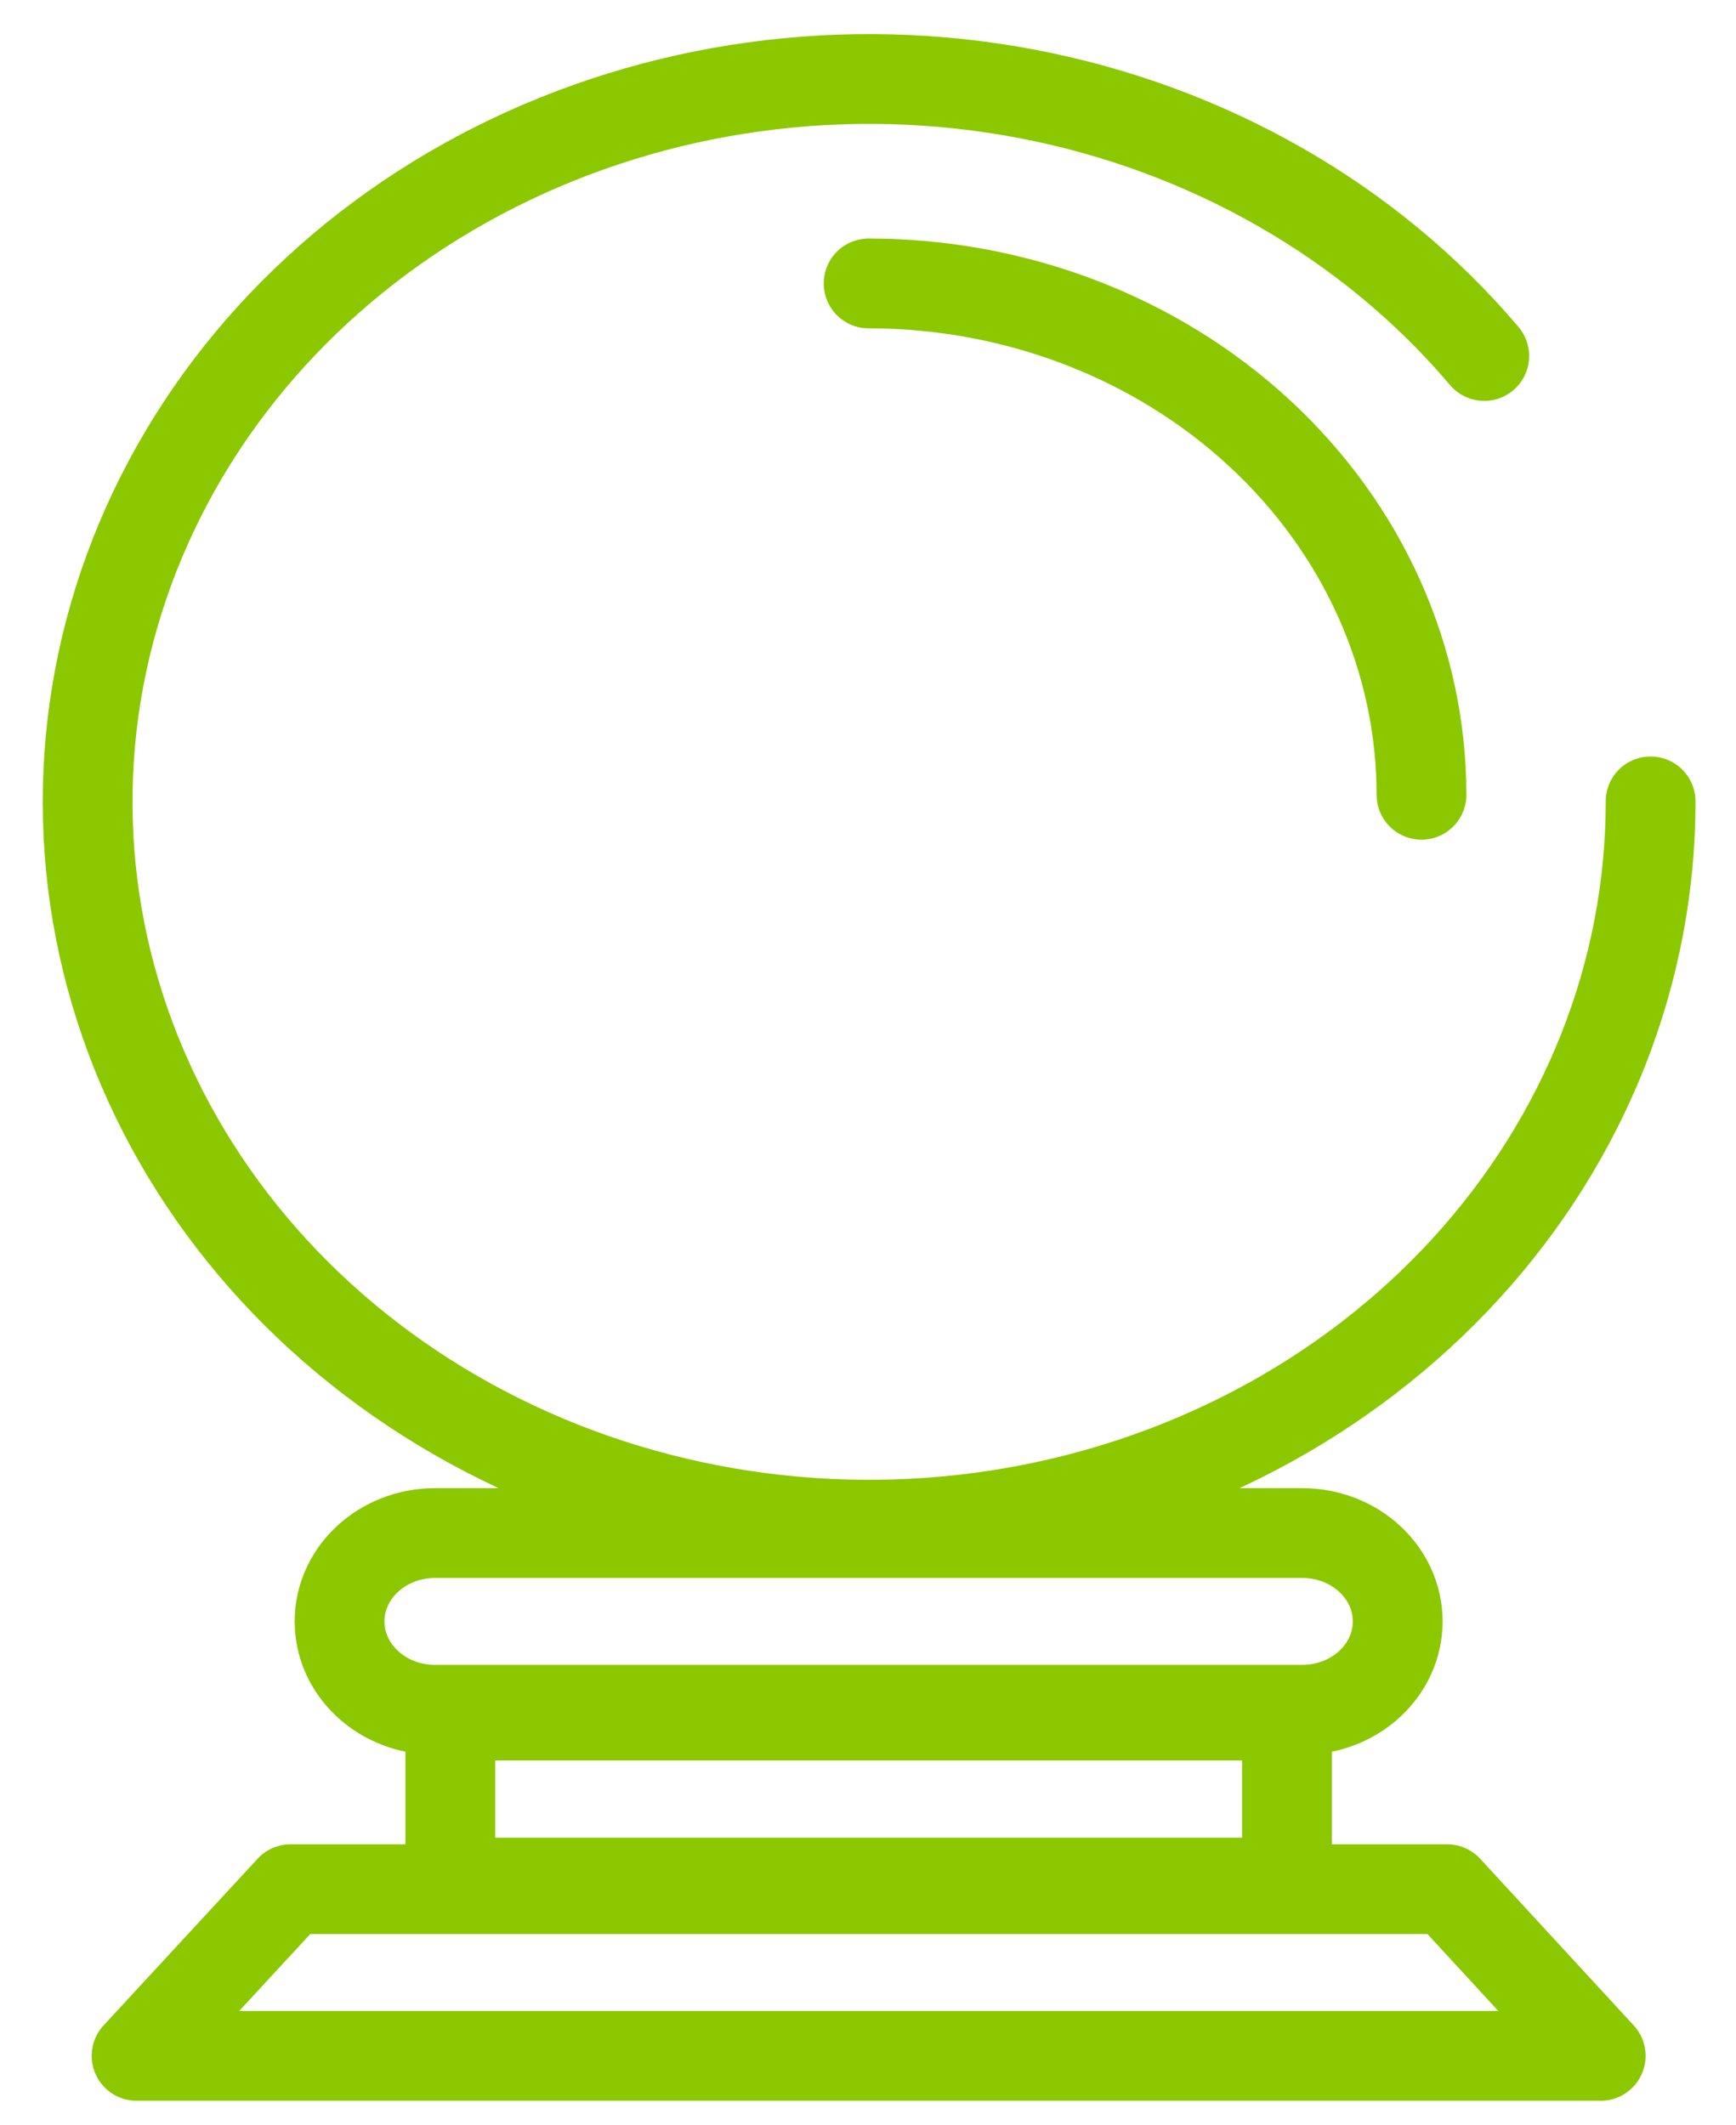 <?xml version="1.0" encoding="UTF-8"?>
<svg xmlns="http://www.w3.org/2000/svg" width="58" height="71" viewBox="0 0 58 71" fill="none">
  <g id="zukunft 1" clip-path="url(#clip0_715_630)">
    <g id="Ebene 2">
      <g id="Ebene 1">
        <path id="Vector" d="M49.589 11.893C45.779 7.396 40.369 4.294 34.32 3.138C28.271 1.983 21.974 2.848 16.55 5.58C11.126 8.312 6.924 12.735 4.692 18.062C2.46 23.389 2.342 29.275 4.359 34.675C6.376 40.075 10.398 44.638 15.709 47.554C21.02 50.471 27.278 51.551 33.369 50.603C39.46 49.656 44.99 46.741 48.978 42.378C52.965 38.015 55.151 32.486 55.147 26.773" stroke="#8CC800" stroke-width="3" stroke-linecap="round" stroke-linejoin="round"></path>
        <path id="Vector_2" d="M47.492 26.552C47.492 22.022 45.546 17.676 42.082 14.473C38.618 11.269 33.92 9.469 29.021 9.469" stroke="#8CC800" stroke-width="3" stroke-linecap="round" stroke-linejoin="round"></path>
        <path id="Vector_3" d="M43.505 51.216H14.537C12.774 51.216 11.345 52.538 11.345 54.169C11.345 55.799 12.774 57.121 14.537 57.121H43.505C45.269 57.121 46.698 55.799 46.698 54.169C46.698 52.538 45.269 51.216 43.505 51.216Z" stroke="#8CC800" stroke-width="3" stroke-miterlimit="10"></path>
        <path id="Vector_4" d="M42.998 57.312H15.046V62.894H42.998V57.312Z" stroke="#8CC800" stroke-width="3" stroke-linecap="round" stroke-linejoin="round"></path>
        <path id="Vector_5" d="M53.48 68.682H4.563L9.709 63.114H48.35L53.48 68.682Z" stroke="#8CC800" stroke-width="3" stroke-linecap="round" stroke-linejoin="round"></path>
      </g>
    </g>
  </g>
  <defs>
    <clipPath id="clip0_715_630">
      <rect width="57" height="70.465" fill="white" transform="translate(0.529 0.42)"></rect>
    </clipPath>
  </defs>
</svg>
